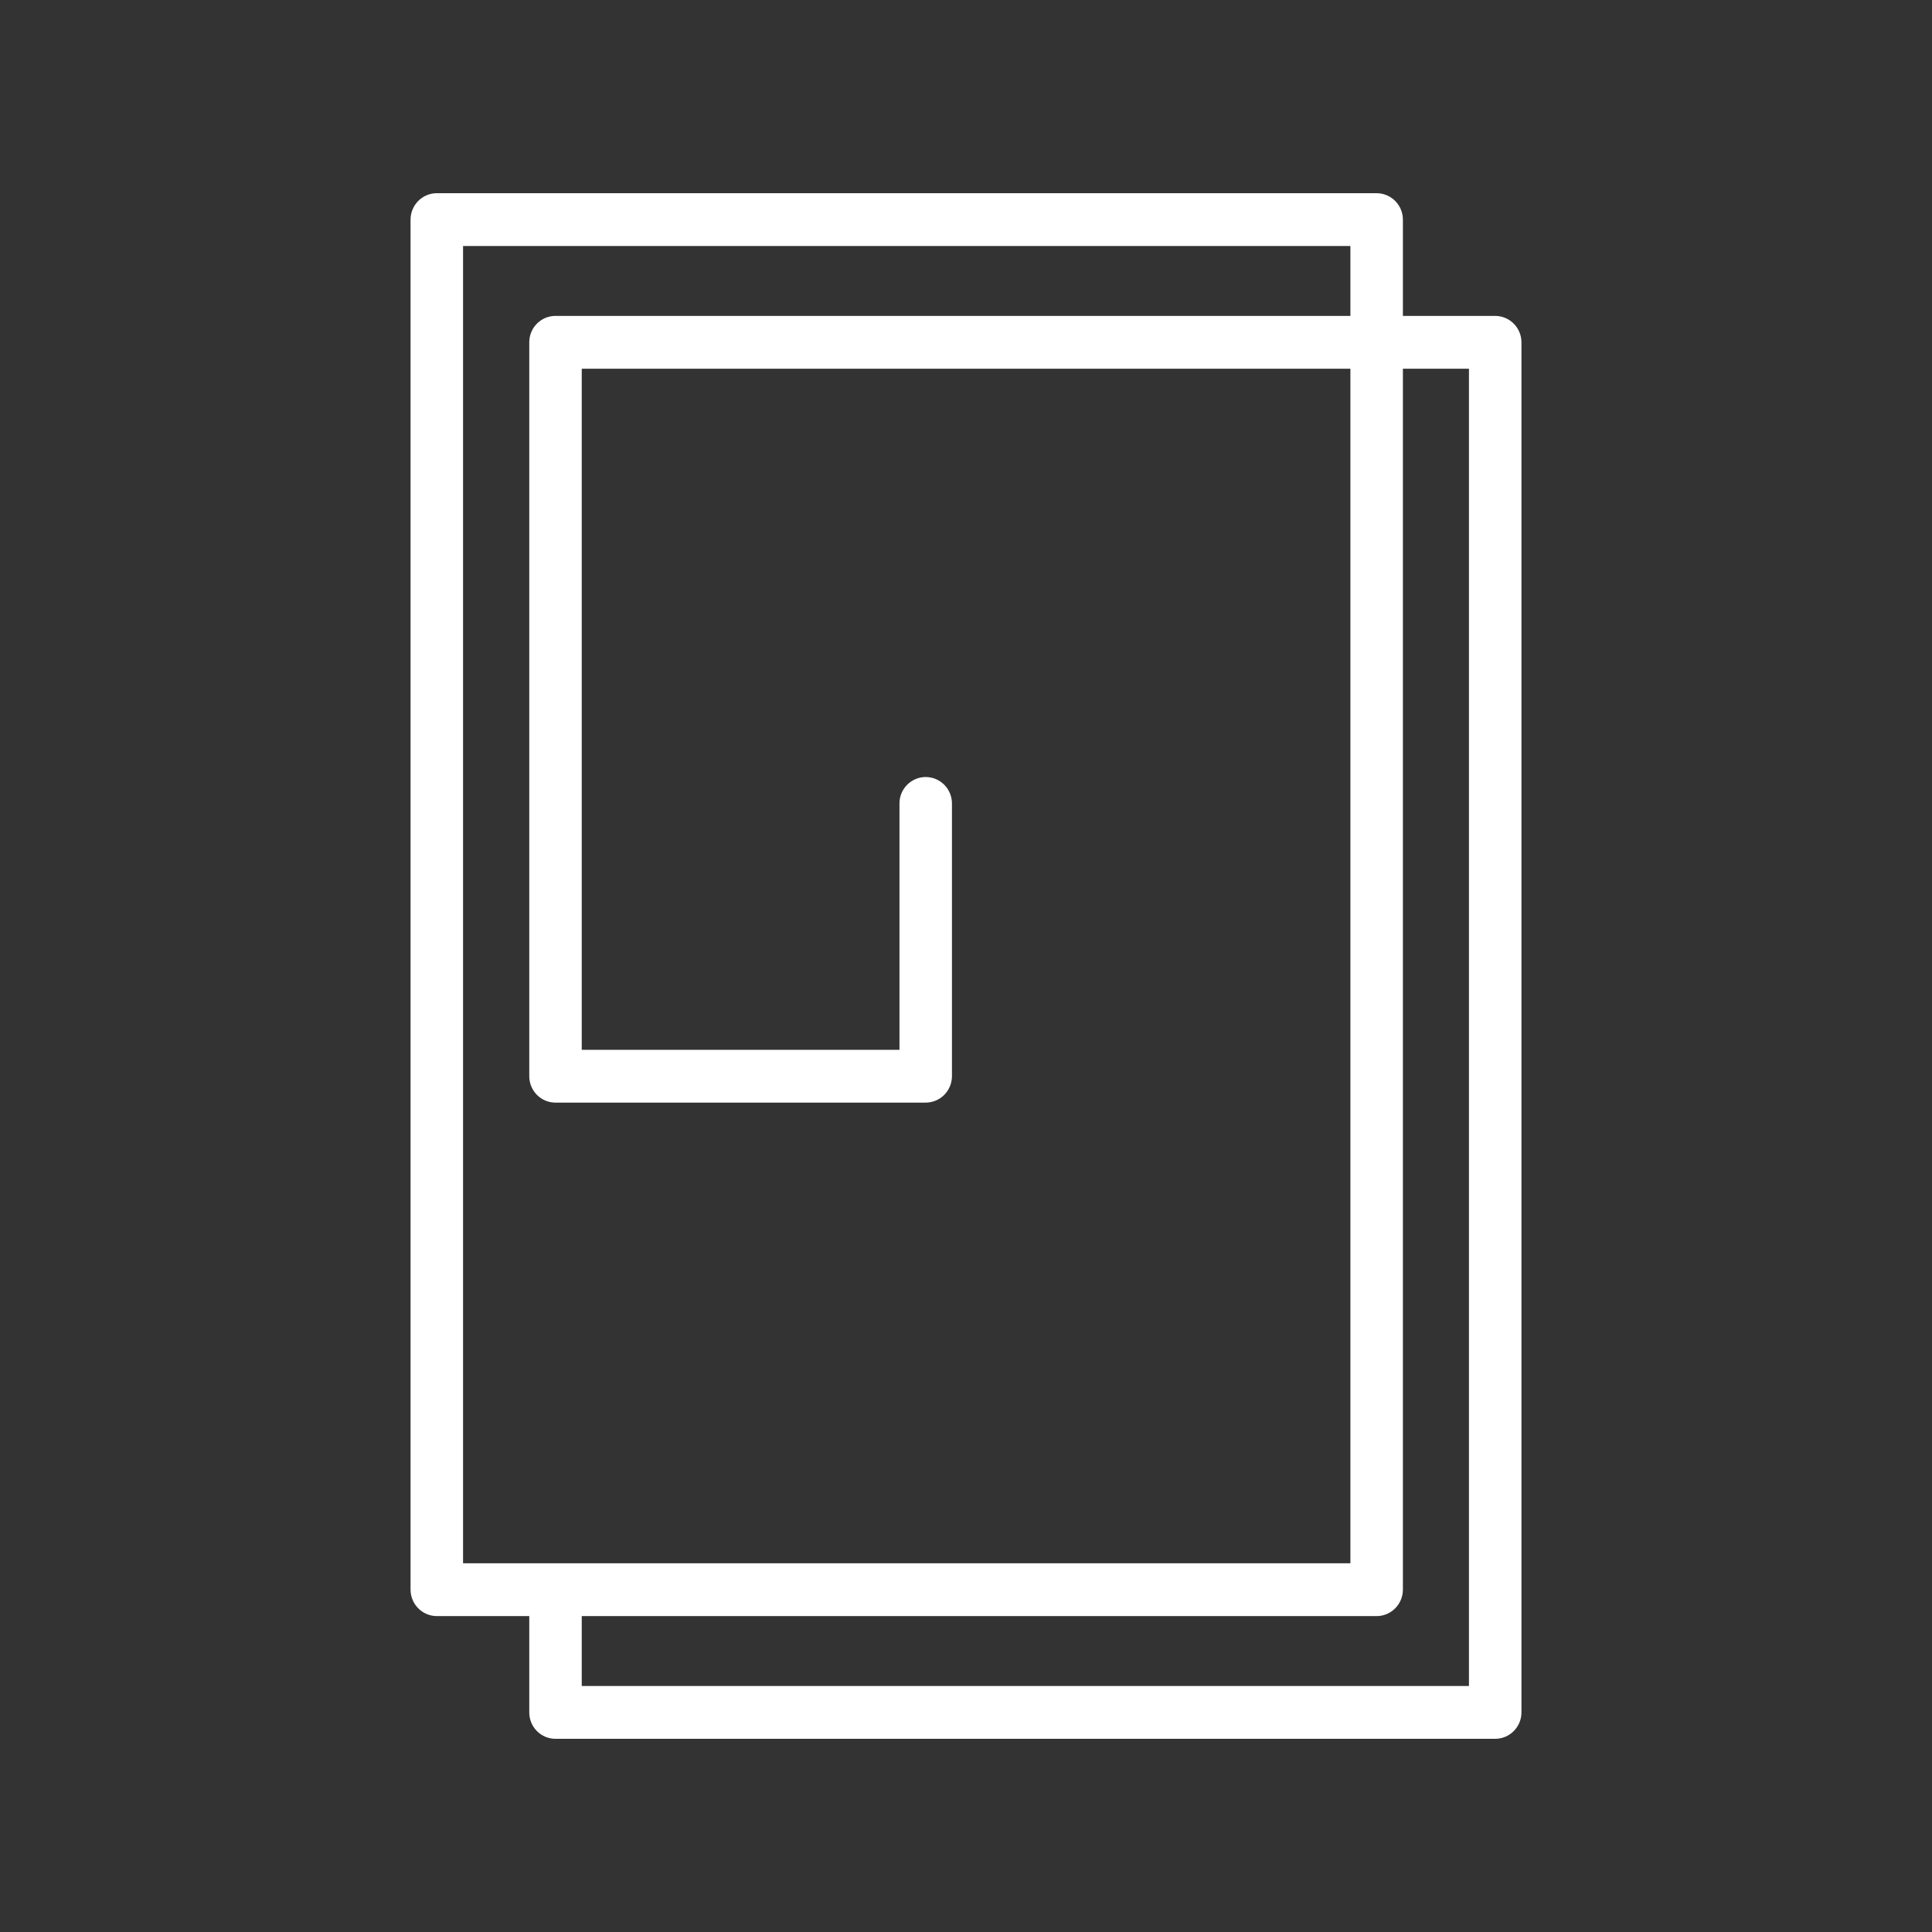<svg width="80" height="80" viewBox="0 0 80 80" fill="none" xmlns="http://www.w3.org/2000/svg">
<rect x="0" y="0" width="80" height="80" fill="#333333" stroke="none"/>
<g clip-path="url(#clip0_1984_8668)">
<path d="M61.917 13.081H58.091V9.09C58.09 8.8 57.974 8.523 57.77 8.319C57.565 8.114 57.289 8 57.001 8H18.083C17.796 8.001 17.521 8.116 17.319 8.32C17.116 8.525 17.001 8.801 17 9.09V65.822C17 66.111 17.113 66.39 17.317 66.595C17.52 66.801 17.795 66.917 18.083 66.919H21.916V70.91C21.916 71.053 21.944 71.195 21.998 71.327C22.052 71.459 22.132 71.579 22.233 71.681C22.334 71.782 22.453 71.862 22.584 71.917C22.716 71.972 22.857 72 22.999 72H61.917C62.204 71.999 62.478 71.884 62.681 71.68C62.884 71.475 62.999 71.199 63 70.91V14.172C62.999 13.883 62.885 13.606 62.681 13.402C62.479 13.198 62.204 13.082 61.917 13.081ZM19.174 64.731V10.187H55.917V13.081H22.999C22.857 13.081 22.716 13.11 22.584 13.164C22.453 13.219 22.334 13.299 22.233 13.401C22.132 13.502 22.052 13.622 21.998 13.755C21.944 13.887 21.916 14.029 21.916 14.172V44.56C21.915 44.703 21.942 44.846 21.997 44.979C22.051 45.112 22.13 45.233 22.231 45.335C22.332 45.437 22.451 45.518 22.583 45.573C22.715 45.628 22.856 45.657 22.999 45.657H38.328C38.617 45.657 38.894 45.541 39.099 45.336C39.303 45.13 39.418 44.851 39.418 44.56V33.266C39.417 32.977 39.303 32.699 39.099 32.495C38.895 32.29 38.619 32.175 38.331 32.175C38.044 32.175 37.768 32.29 37.564 32.495C37.36 32.699 37.245 32.977 37.245 33.266V43.47H24.089V15.269H55.917V64.731H19.174ZM60.826 69.813H24.089V66.919H57.001C57.29 66.919 57.567 66.803 57.772 66.597C57.976 66.391 58.091 66.112 58.091 65.821V15.269H60.826V69.813Z" fill="white"/>
</g>
<defs>
<clipPath id="clip0_1984_8668">
<rect width="46" height="64" fill="white" transform="translate(17 8)"/>
</clipPath>
</defs>
</svg>
